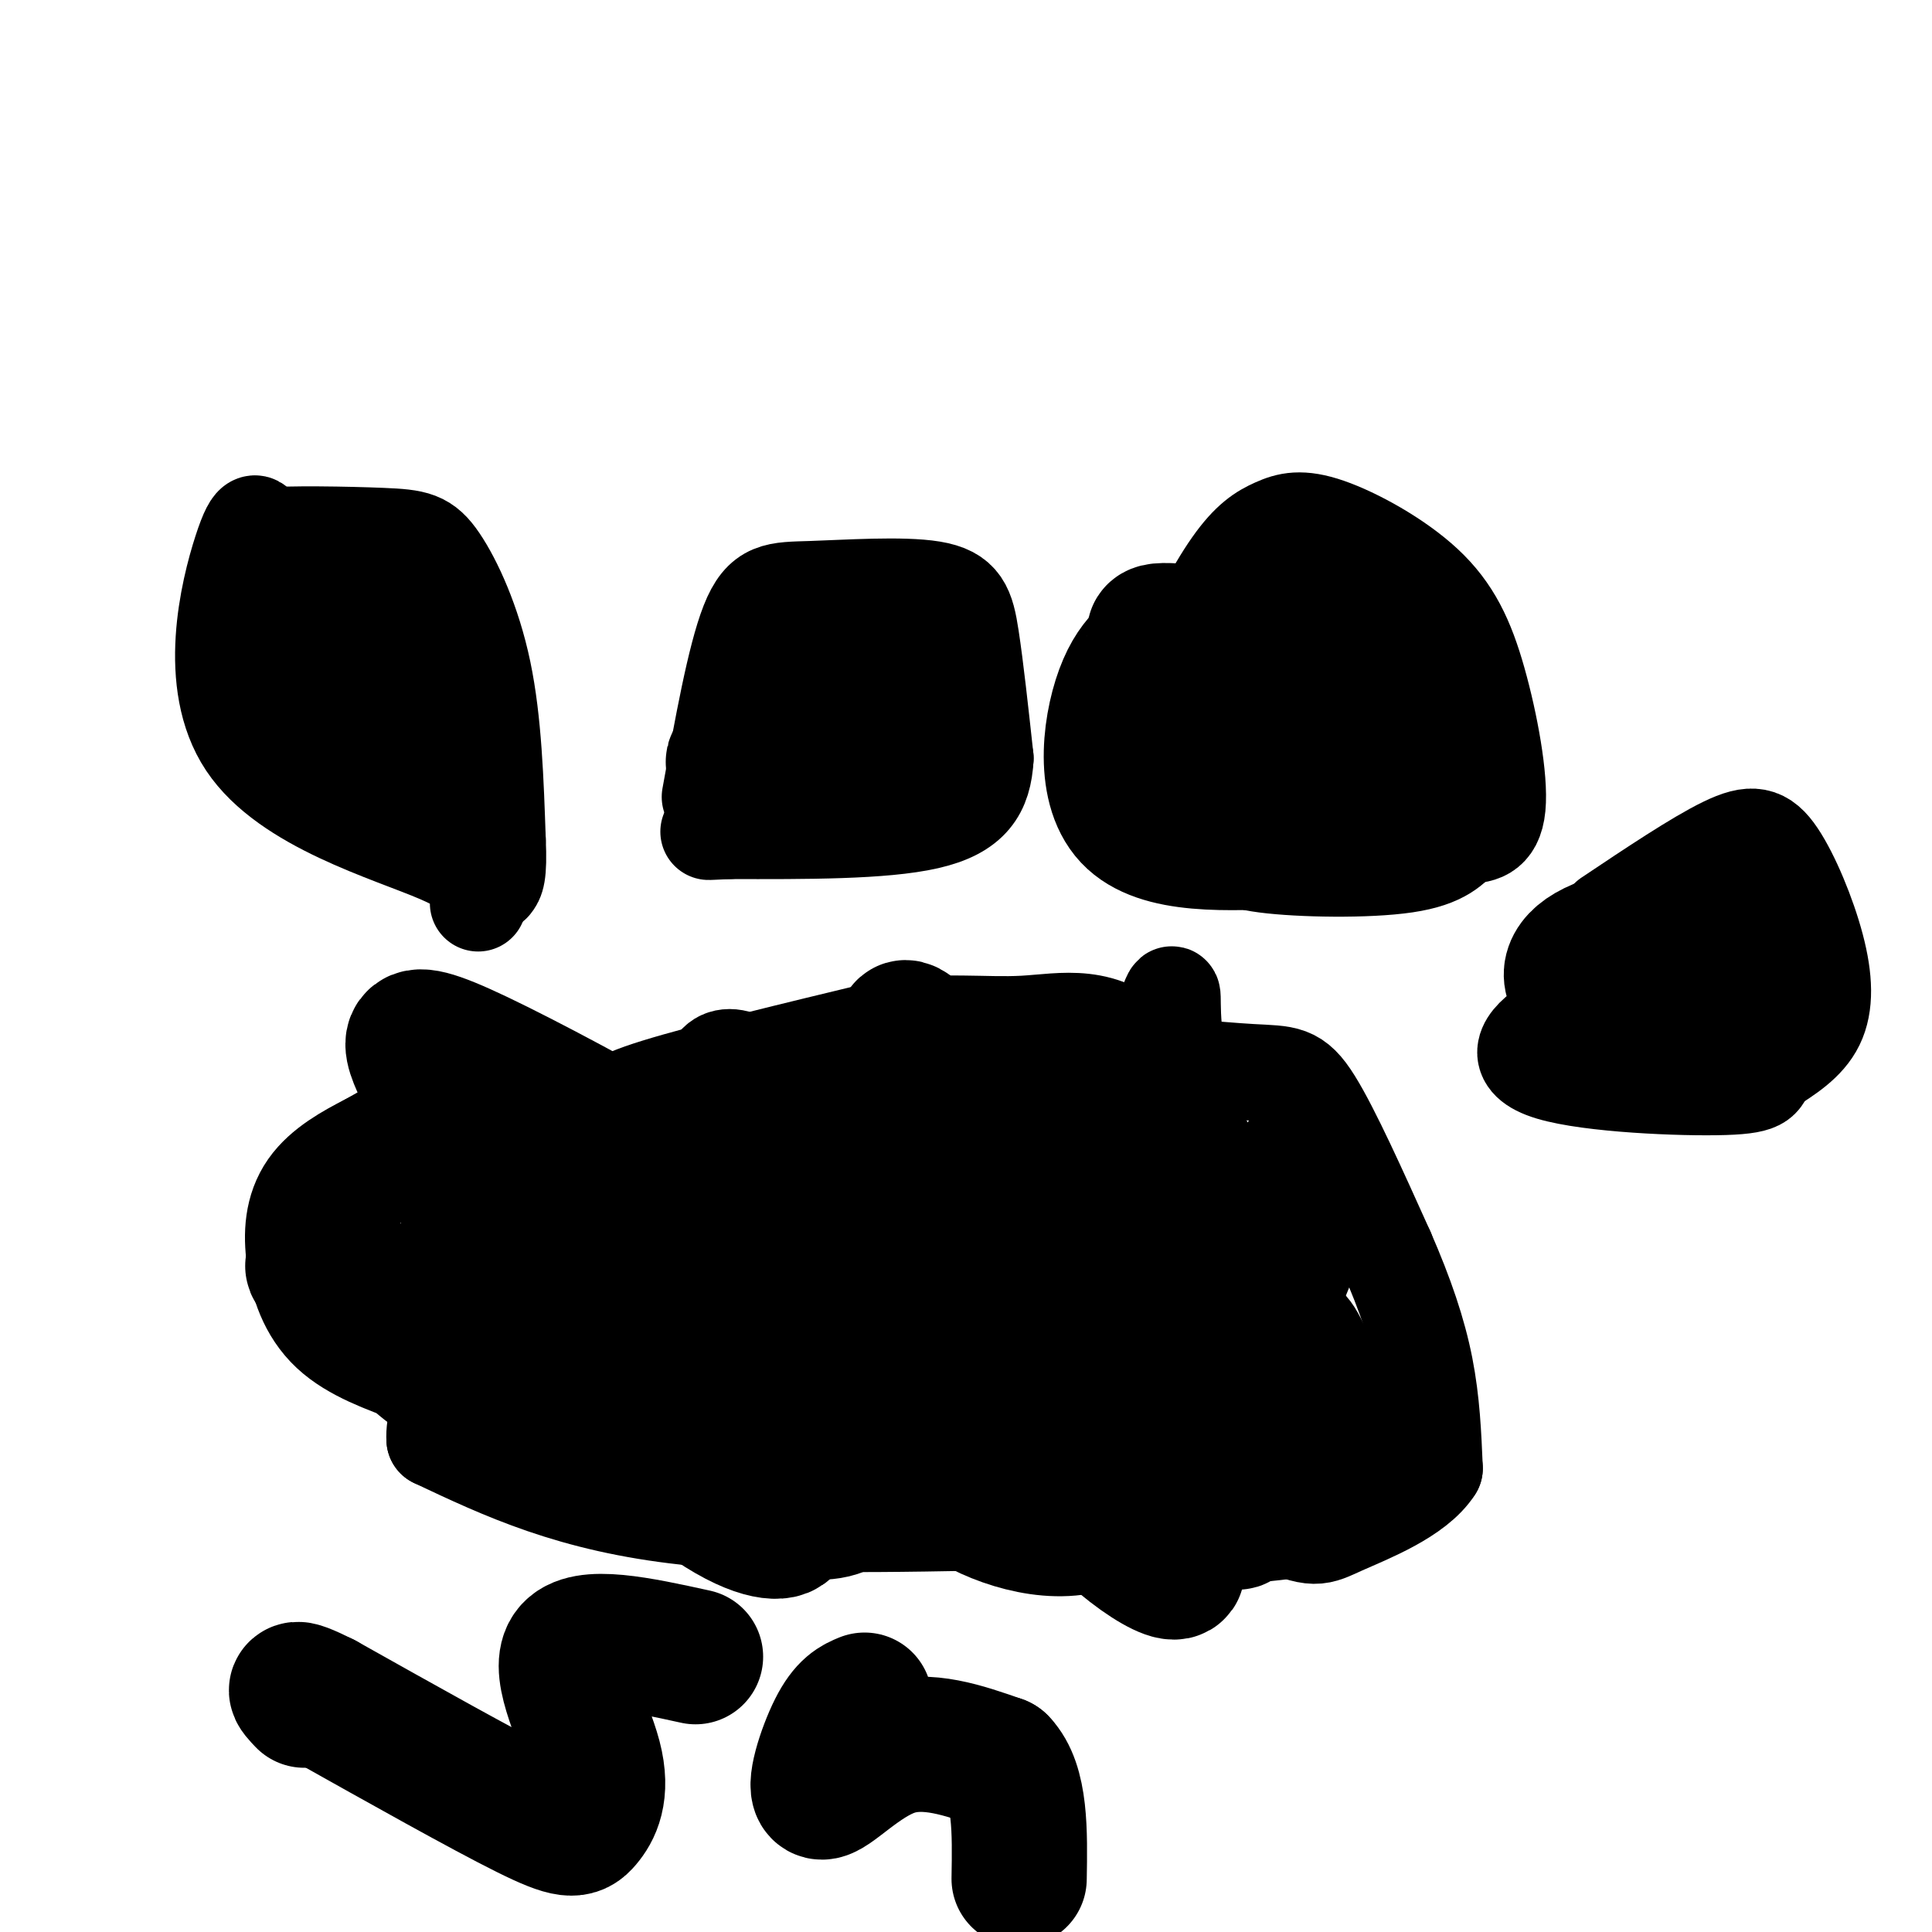 <svg viewBox='0 0 400 400' version='1.1' xmlns='http://www.w3.org/2000/svg' xmlns:xlink='http://www.w3.org/1999/xlink'><g fill='none' stroke='#000000' stroke-width='20' stroke-linecap='round' stroke-linejoin='round'><path d='M102,282c0.161,-7.768 0.321,-15.536 4,-24c3.679,-8.464 10.875,-17.625 15,-23c4.125,-5.375 5.179,-6.964 15,-10c9.821,-3.036 28.411,-7.518 47,-12'/><path d='M183,213c12.655,-1.869 20.792,-0.542 29,-1c8.208,-0.458 16.488,-2.702 25,6c8.512,8.702 17.256,28.351 26,48'/><path d='M263,266c5.660,8.738 6.809,6.582 9,10c2.191,3.418 5.424,12.410 6,19c0.576,6.590 -1.505,10.777 -2,14c-0.495,3.223 0.598,5.483 -5,7c-5.598,1.517 -17.885,2.291 -28,2c-10.115,-0.291 -18.057,-1.645 -26,-3'/><path d='M217,315c-18.400,0.022 -51.400,1.578 -75,-1c-23.600,-2.578 -37.800,-9.289 -52,-16'/><path d='M90,298c-0.844,-12.533 23.044,-35.867 34,-43c10.956,-7.133 8.978,1.933 7,11'/><path d='M131,266c0.704,2.807 -1.035,4.324 9,2c10.035,-2.324 31.846,-8.488 42,-13c10.154,-4.512 8.653,-7.370 9,-9c0.347,-1.630 2.543,-2.032 1,-5c-1.543,-2.968 -6.826,-8.503 -8,-11c-1.174,-2.497 1.761,-1.955 -7,-3c-8.761,-1.045 -29.218,-3.675 -38,-2c-8.782,1.675 -5.888,7.657 -4,14c1.888,6.343 2.769,13.049 6,18c3.231,4.951 8.810,8.147 13,9c4.190,0.853 6.989,-0.637 8,-4c1.011,-3.363 0.234,-8.598 0,-12c-0.234,-3.402 0.076,-4.972 -2,-8c-2.076,-3.028 -6.538,-7.514 -11,-12'/><path d='M149,230c-3.405,-2.759 -6.416,-3.655 -8,-2c-1.584,1.655 -1.741,5.863 0,10c1.741,4.137 5.382,8.203 9,11c3.618,2.797 7.215,4.323 13,7c5.785,2.677 13.758,6.503 17,5c3.242,-1.503 1.752,-8.335 0,-13c-1.752,-4.665 -3.765,-7.162 -9,-13c-5.235,-5.838 -13.692,-15.019 -19,-16c-5.308,-0.981 -7.468,6.236 2,12c9.468,5.764 30.562,10.075 38,12c7.438,1.925 1.219,1.462 -5,1'/><path d='M187,244c-1.183,0.263 -1.641,0.419 -3,1c-1.359,0.581 -3.620,1.586 1,6c4.620,4.414 16.119,12.235 21,8c4.881,-4.235 3.143,-20.527 1,-27c-2.143,-6.473 -4.692,-3.127 -5,3c-0.308,6.127 1.626,15.036 3,15c1.374,-0.036 2.187,-9.018 3,-18'/><path d='M208,232c-0.799,-8.355 -4.296,-20.241 -4,-19c0.296,1.241 4.386,15.609 8,25c3.614,9.391 6.752,13.806 10,19c3.248,5.194 6.605,11.168 8,6c1.395,-5.168 0.827,-21.476 0,-29c-0.827,-7.524 -1.914,-6.262 -3,-5'/><path d='M227,229c-1.667,-1.500 -4.333,-2.750 -7,-4'/><path d='M99,187c1.089,-2.798 2.179,-5.595 -8,-10c-10.179,-4.405 -31.625,-10.417 -40,-23c-8.375,-12.583 -3.679,-31.738 -1,-40c2.679,-8.262 3.339,-5.631 4,-3'/><path d='M54,111c5.687,-0.512 17.906,-0.292 25,0c7.094,0.292 9.064,0.656 12,5c2.936,4.344 6.839,12.670 9,23c2.161,10.330 2.581,22.665 3,35'/><path d='M103,174c0.333,7.333 -0.333,8.167 -1,9'/><path d='M147,165c2.608,-14.463 5.215,-28.925 8,-36c2.785,-7.075 5.746,-6.762 13,-7c7.254,-0.238 18.799,-1.026 25,0c6.201,1.026 7.057,3.864 8,10c0.943,6.136 1.971,15.568 3,25'/><path d='M204,157c-0.378,6.689 -2.822,10.911 -12,13c-9.178,2.089 -25.089,2.044 -41,2'/><path d='M151,172c-7.000,0.333 -4.000,0.167 -1,0'/><path d='M240,161c0.667,-7.031 1.333,-14.063 4,-22c2.667,-7.937 7.334,-16.781 11,-22c3.666,-5.219 6.329,-6.814 9,-8c2.671,-1.186 5.348,-1.964 11,0c5.652,1.964 14.278,6.671 20,12c5.722,5.329 8.541,11.281 11,20c2.459,8.719 4.560,20.205 4,26c-0.560,5.795 -3.780,5.897 -7,6'/><path d='M303,173c-2.167,2.236 -4.086,4.826 -12,6c-7.914,1.174 -21.823,0.931 -29,0c-7.177,-0.931 -7.622,-2.552 -8,-5c-0.378,-2.448 -0.689,-5.724 -1,-9'/><path d='M333,190c9.124,-6.104 18.249,-12.207 24,-15c5.751,-2.793 8.129,-2.274 11,2c2.871,4.274 6.234,12.305 8,19c1.766,6.695 1.933,12.056 0,16c-1.933,3.944 -5.967,6.472 -10,9'/><path d='M366,221c-1.474,2.349 -0.158,3.722 -9,4c-8.842,0.278 -27.842,-0.541 -36,-3c-8.158,-2.459 -5.474,-6.560 0,-10c5.474,-3.440 13.737,-6.220 22,-9'/><path d='M343,203c6.167,-2.833 10.583,-5.417 15,-8'/><path d='M339,193c-3.817,1.570 -7.633,3.140 -9,5c-1.367,1.860 -0.283,4.009 2,5c2.283,0.991 5.767,0.822 10,-2c4.233,-2.822 9.217,-8.298 9,-11c-0.217,-2.702 -5.633,-2.629 -8,0c-2.367,2.629 -1.683,7.815 -1,13'/><path d='M342,203c2.733,1.533 10.067,-1.133 13,-3c2.933,-1.867 1.467,-2.933 0,-4'/><path d='M226,219c12.822,1.289 25.644,2.578 33,3c7.356,0.422 9.244,-0.022 13,6c3.756,6.022 9.378,18.511 15,31'/><path d='M287,259c4.022,9.222 6.578,16.778 8,24c1.422,7.222 1.711,14.111 2,21'/><path d='M297,304c-3.647,5.761 -13.766,9.663 -19,12c-5.234,2.337 -5.583,3.107 -15,-1c-9.417,-4.107 -27.902,-13.092 -37,-23c-9.098,-9.908 -8.810,-20.738 -4,-36c4.810,-15.262 14.141,-34.955 18,-44c3.859,-9.045 2.245,-7.441 3,1c0.755,8.441 3.877,23.721 7,39'/><path d='M250,252c3.385,14.261 8.348,30.412 11,36c2.652,5.588 2.992,0.613 4,-12c1.008,-12.613 2.682,-32.865 2,-37c-0.682,-4.135 -3.722,7.848 -5,17c-1.278,9.152 -0.794,15.472 0,18c0.794,2.528 1.897,1.264 3,0'/><path d='M265,274c1.667,-2.667 4.333,-9.333 7,-16'/></g>
<g fill='none' stroke='#000000' stroke-width='28' stroke-linecap='round' stroke-linejoin='round'><path d='M355,194c2.044,9.311 4.089,18.622 6,19c1.911,0.378 3.689,-8.178 2,-13c-1.689,-4.822 -6.844,-5.911 -12,-7'/><path d='M351,193c-6.560,-0.690 -16.958,1.083 -22,4c-5.042,2.917 -4.726,6.976 0,9c4.726,2.024 13.863,2.012 23,2'/><path d='M255,133c12.251,10.460 24.502,20.921 31,25c6.498,4.079 7.244,1.777 11,-2c3.756,-3.777 10.523,-9.028 0,-14c-10.523,-4.972 -38.336,-9.664 -50,-11c-11.664,-1.336 -7.178,0.683 -7,2c0.178,1.317 -3.952,1.931 -7,9c-3.048,7.069 -5.014,20.591 1,27c6.014,6.409 20.007,5.704 34,5'/><path d='M268,174c7.903,0.493 10.662,-0.774 14,-2c3.338,-1.226 7.255,-2.411 11,-8c3.745,-5.589 7.319,-15.582 1,-19c-6.319,-3.418 -22.530,-0.262 -32,2c-9.470,2.262 -12.198,3.628 -15,7c-2.802,3.372 -5.679,8.749 -5,11c0.679,2.251 4.914,1.375 10,0c5.086,-1.375 11.025,-3.250 15,-8c3.975,-4.750 5.988,-12.375 8,-20'/><path d='M275,137c0.833,-3.333 -1.083,-1.667 -3,0'/><path d='M173,142c-1.810,2.964 -3.619,5.929 2,7c5.619,1.071 18.667,0.250 19,-2c0.333,-2.250 -12.048,-5.929 -18,-7c-5.952,-1.071 -5.476,0.464 -5,2'/><path d='M171,142c0.511,1.511 4.289,4.289 2,7c-2.289,2.711 -10.644,5.356 -19,8'/><path d='M154,157c-3.333,1.333 -2.167,0.667 -1,0'/><path d='M269,122c0.000,0.000 -7.000,1.000 -7,1'/><path d='M77,120c-2.533,-0.822 -5.067,-1.644 -7,1c-1.933,2.644 -3.267,8.756 0,15c3.267,6.244 11.133,12.622 19,19'/><path d='M89,155c3.476,-1.881 2.667,-16.083 -3,-22c-5.667,-5.917 -16.190,-3.548 -21,1c-4.810,4.548 -3.905,11.274 -3,18'/><path d='M62,152c1.333,3.000 6.167,1.500 11,0'/><path d='M154,272c13.666,3.451 27.331,6.901 33,7c5.669,0.099 3.340,-3.154 1,-6c-2.340,-2.846 -4.692,-5.284 -7,-8c-2.308,-2.716 -4.571,-5.711 -15,-8c-10.429,-2.289 -29.022,-3.871 -27,-4c2.022,-0.129 24.660,1.196 38,-1c13.340,-2.196 17.383,-7.913 18,-11c0.617,-3.087 -2.191,-3.543 -5,-4'/><path d='M190,237c0.224,-4.112 3.284,-12.392 2,-18c-1.284,-5.608 -6.911,-8.544 -4,-4c2.911,4.544 14.361,16.570 20,24c5.639,7.430 5.468,10.266 6,17c0.532,6.734 1.766,17.367 3,28'/><path d='M217,284c1.699,4.022 4.445,0.078 7,0c2.555,-0.078 4.919,3.710 1,-5c-3.919,-8.710 -14.120,-29.917 -10,-26c4.120,3.917 22.560,32.959 41,62'/><path d='M256,315c2.300,2.264 -12.452,-23.076 -23,-39c-10.548,-15.924 -16.894,-22.433 -27,-32c-10.106,-9.567 -23.973,-22.193 -29,-23c-5.027,-0.807 -1.213,10.206 7,20c8.213,9.794 20.827,18.367 21,22c0.173,3.633 -12.093,2.324 -17,3c-4.907,0.676 -2.453,3.338 0,6'/><path d='M188,272c-0.306,2.062 -1.070,4.217 2,7c3.070,2.783 9.973,6.193 11,4c1.027,-2.193 -3.822,-9.988 -9,-14c-5.178,-4.012 -10.684,-4.242 -13,-3c-2.316,1.242 -1.441,3.957 1,3c2.441,-0.957 6.448,-5.586 14,2c7.552,7.586 18.649,27.389 30,40c11.351,12.611 22.958,18.032 19,12c-3.958,-6.032 -23.479,-23.516 -43,-41'/><path d='M200,282c-15.405,-12.815 -32.418,-24.352 -50,-35c-17.582,-10.648 -35.734,-20.405 -47,-26c-11.266,-5.595 -15.648,-7.027 -17,-6c-1.352,1.027 0.324,4.514 2,8'/><path d='M132,265c-0.212,3.680 -0.424,7.360 0,8c0.424,0.640 1.483,-1.760 2,-4c0.517,-2.240 0.491,-4.322 -5,-6c-5.491,-1.678 -16.447,-2.954 -24,-5c-7.553,-2.046 -11.703,-4.863 -5,4c6.703,8.863 24.257,29.405 37,41c12.743,11.595 20.673,14.242 24,14c3.327,-0.242 2.049,-3.373 1,-6c-1.049,-2.627 -1.871,-4.751 -5,-9c-3.129,-4.249 -8.564,-10.625 -14,-17'/><path d='M143,285c-5.824,-7.071 -13.383,-16.249 -20,-19c-6.617,-2.751 -12.292,0.926 3,12c15.292,11.074 51.552,29.544 41,26c-10.552,-3.544 -67.916,-29.102 -90,-38c-22.084,-8.898 -8.889,-1.138 -2,4c6.889,5.138 7.470,7.652 11,11c3.530,3.348 10.009,7.528 18,11c7.991,3.472 17.496,6.236 27,9'/><path d='M131,301c4.899,0.870 3.646,-1.454 1,-3c-2.646,-1.546 -6.685,-2.313 -4,0c2.685,2.313 12.095,7.705 21,11c8.905,3.295 17.304,4.491 22,4c4.696,-0.491 5.687,-2.671 2,-5c-3.687,-2.329 -12.054,-4.808 -7,-7c5.054,-2.192 23.527,-4.096 42,-6'/><path d='M208,295c4.583,-1.031 -4.960,-0.610 -10,2c-5.040,2.610 -5.576,7.407 0,12c5.576,4.593 17.265,8.980 26,7c8.735,-1.980 14.516,-10.329 17,-18c2.484,-7.671 1.670,-14.663 1,-19c-0.670,-4.337 -1.196,-6.017 -5,-7c-3.804,-0.983 -10.887,-1.269 -14,1c-3.113,2.269 -2.257,7.093 -1,10c1.257,2.907 2.915,3.898 7,6c4.085,2.102 10.596,5.315 14,4c3.404,-1.315 3.702,-7.157 4,-13'/><path d='M247,280c0.759,-4.375 0.657,-8.812 0,-11c-0.657,-2.188 -1.869,-2.128 -3,0c-1.131,2.128 -2.180,6.322 0,12c2.180,5.678 7.590,12.839 13,20'/><path d='M144,343c-11.587,-2.541 -23.174,-5.081 -26,-1c-2.826,4.081 3.108,14.785 5,22c1.892,7.215 -0.260,10.943 -2,13c-1.740,2.057 -3.069,2.445 -12,-2c-8.931,-4.445 -25.466,-13.722 -42,-23'/><path d='M67,352c-7.667,-3.833 -5.833,-1.917 -4,0'/><path d='M179,352c-1.881,0.780 -3.762,1.560 -6,6c-2.238,4.440 -4.833,12.542 -3,13c1.833,0.458 8.095,-6.726 15,-9c6.905,-2.274 14.452,0.363 22,3'/><path d='M207,365c4.333,4.500 4.167,14.250 4,24'/><path d='M105,233c-4.750,-0.083 -9.500,-0.167 -14,1c-4.500,1.167 -8.750,3.583 -13,6'/><path d='M78,240c-4.337,2.195 -8.678,4.681 -11,8c-2.322,3.319 -2.625,7.470 -2,12c0.625,4.530 2.179,9.437 6,13c3.821,3.563 9.911,5.781 16,8'/><path d='M87,281c6.833,3.667 15.917,8.833 25,14'/></g>
</svg>